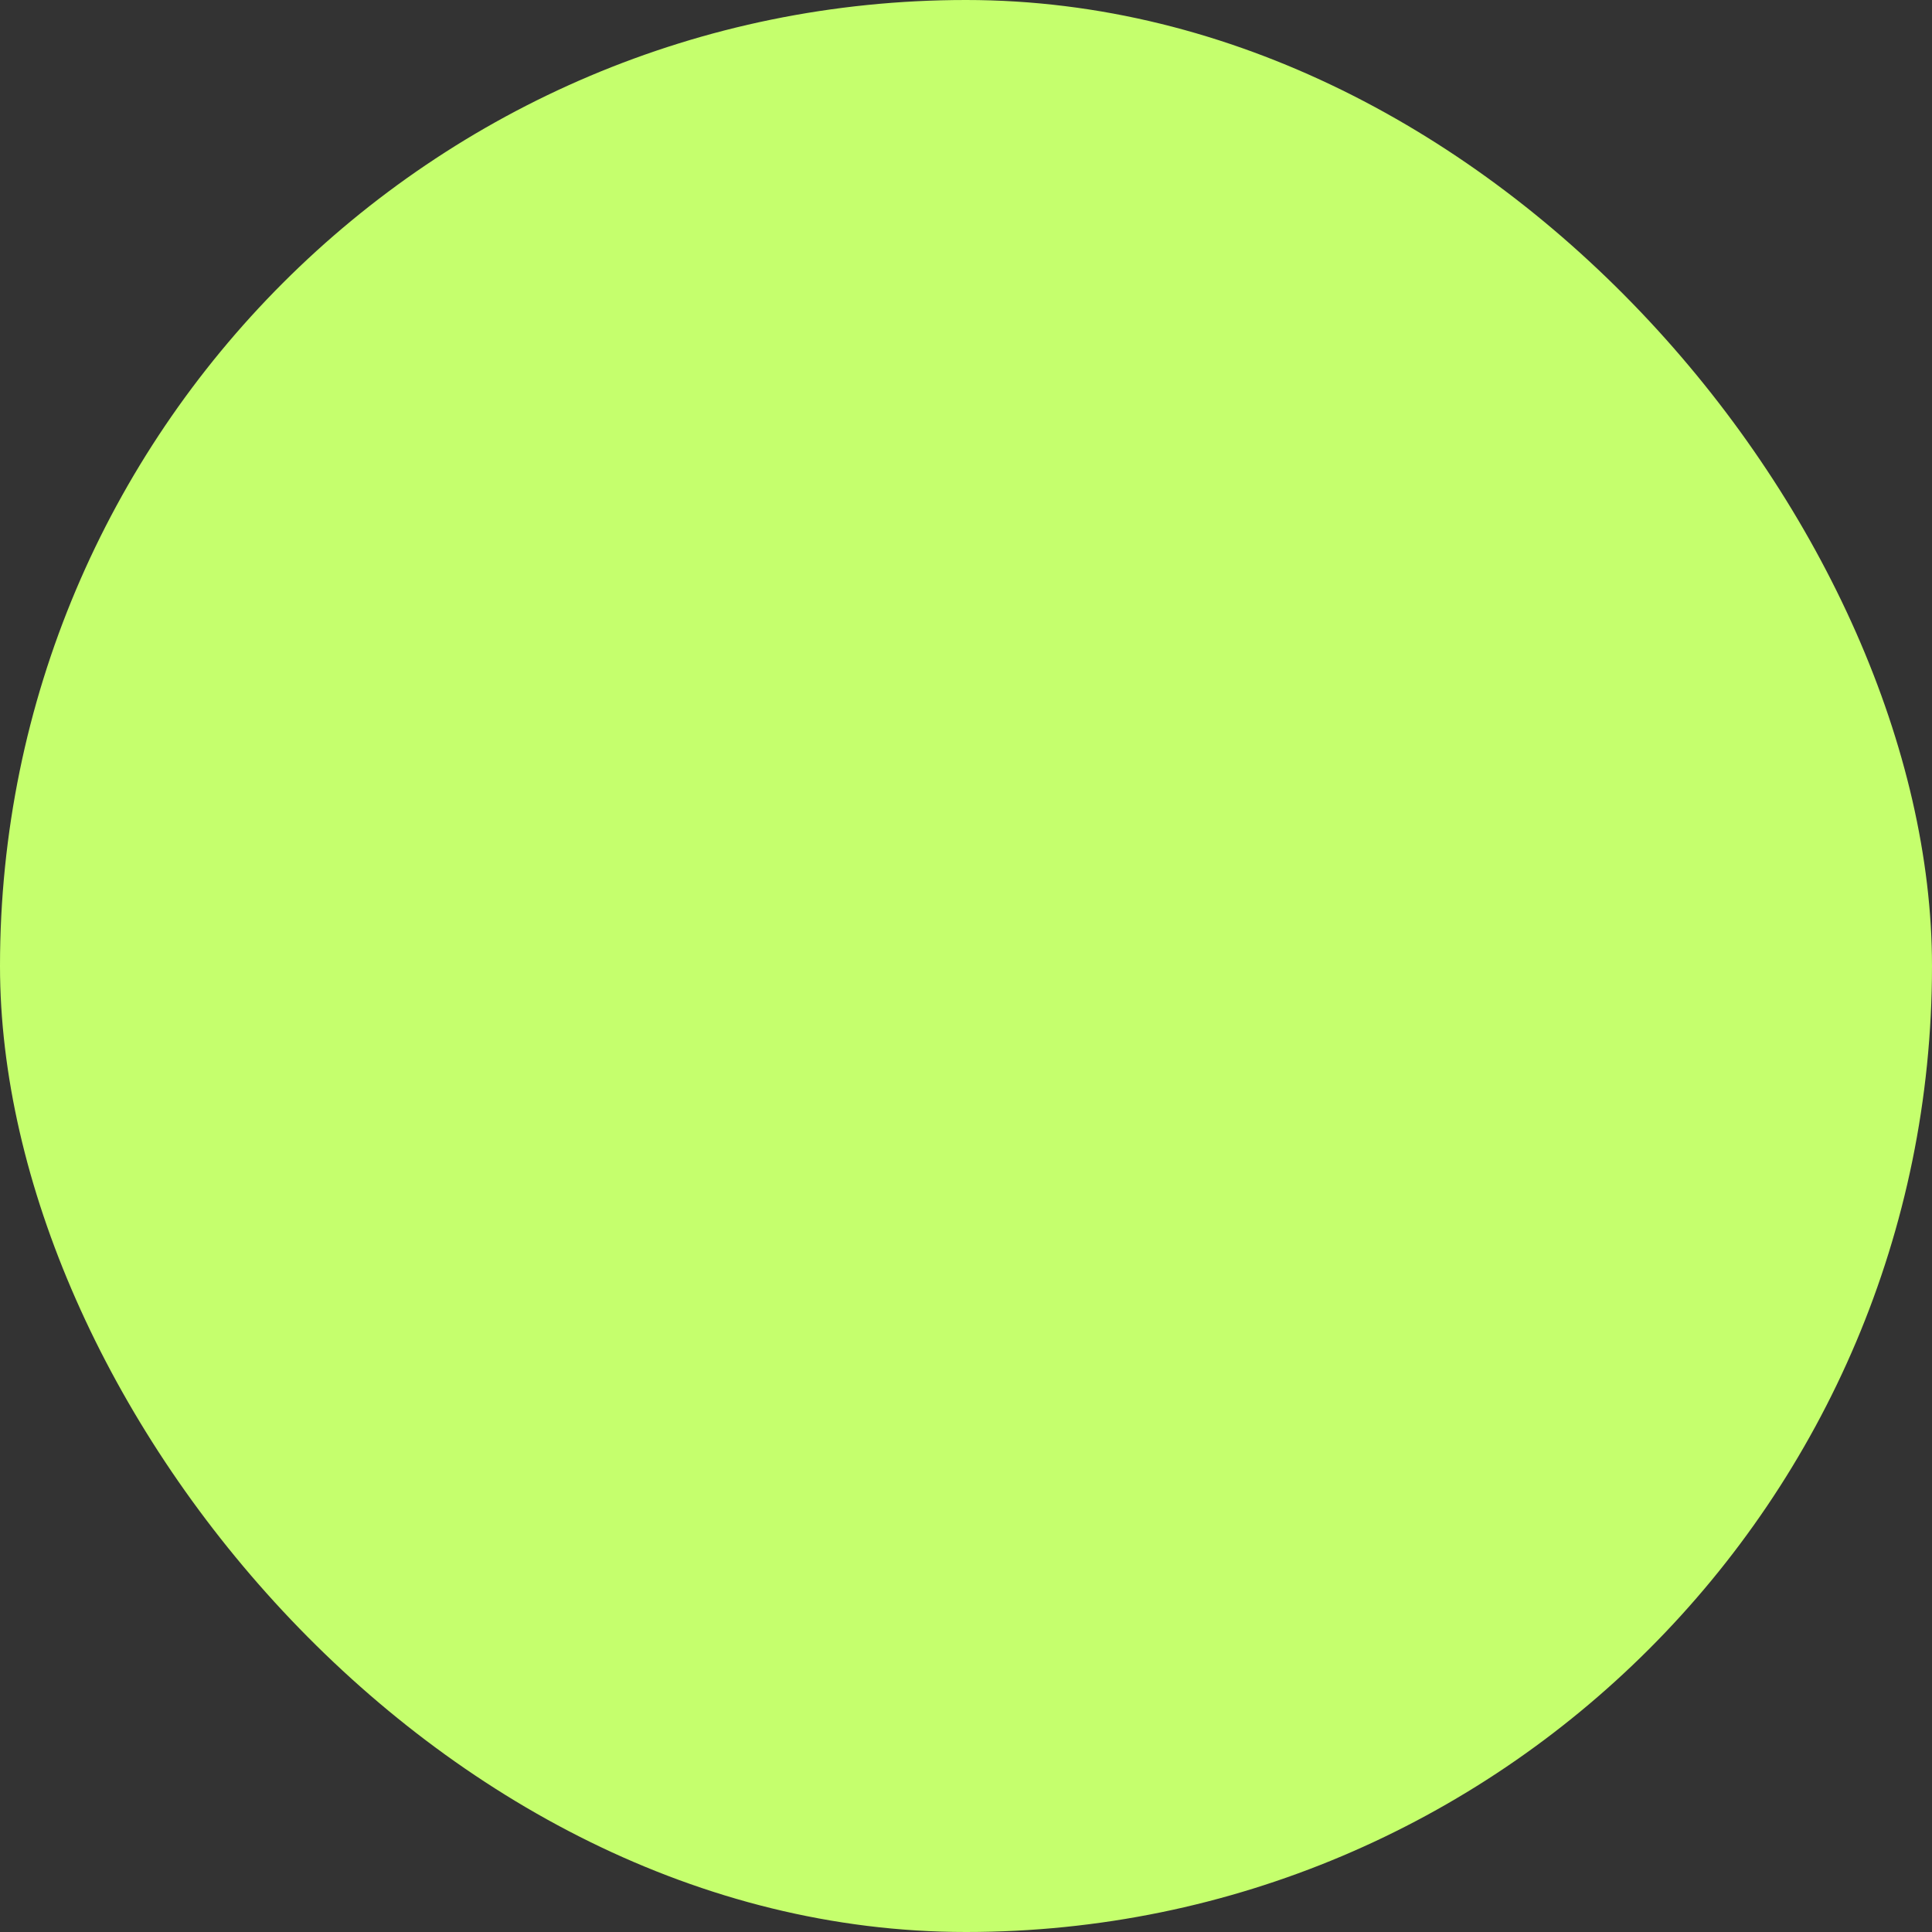 <?xml version="1.0" encoding="UTF-8"?> <svg xmlns="http://www.w3.org/2000/svg" viewBox="0 0 4 4"><rect x="0" y="0" width="4" height="4" fill="#333333" stroke="none"/><rect x="0" y="0" width="4" height="4" fill="#c5ff6d" rx="3000" ry="3000"></rect></svg> 